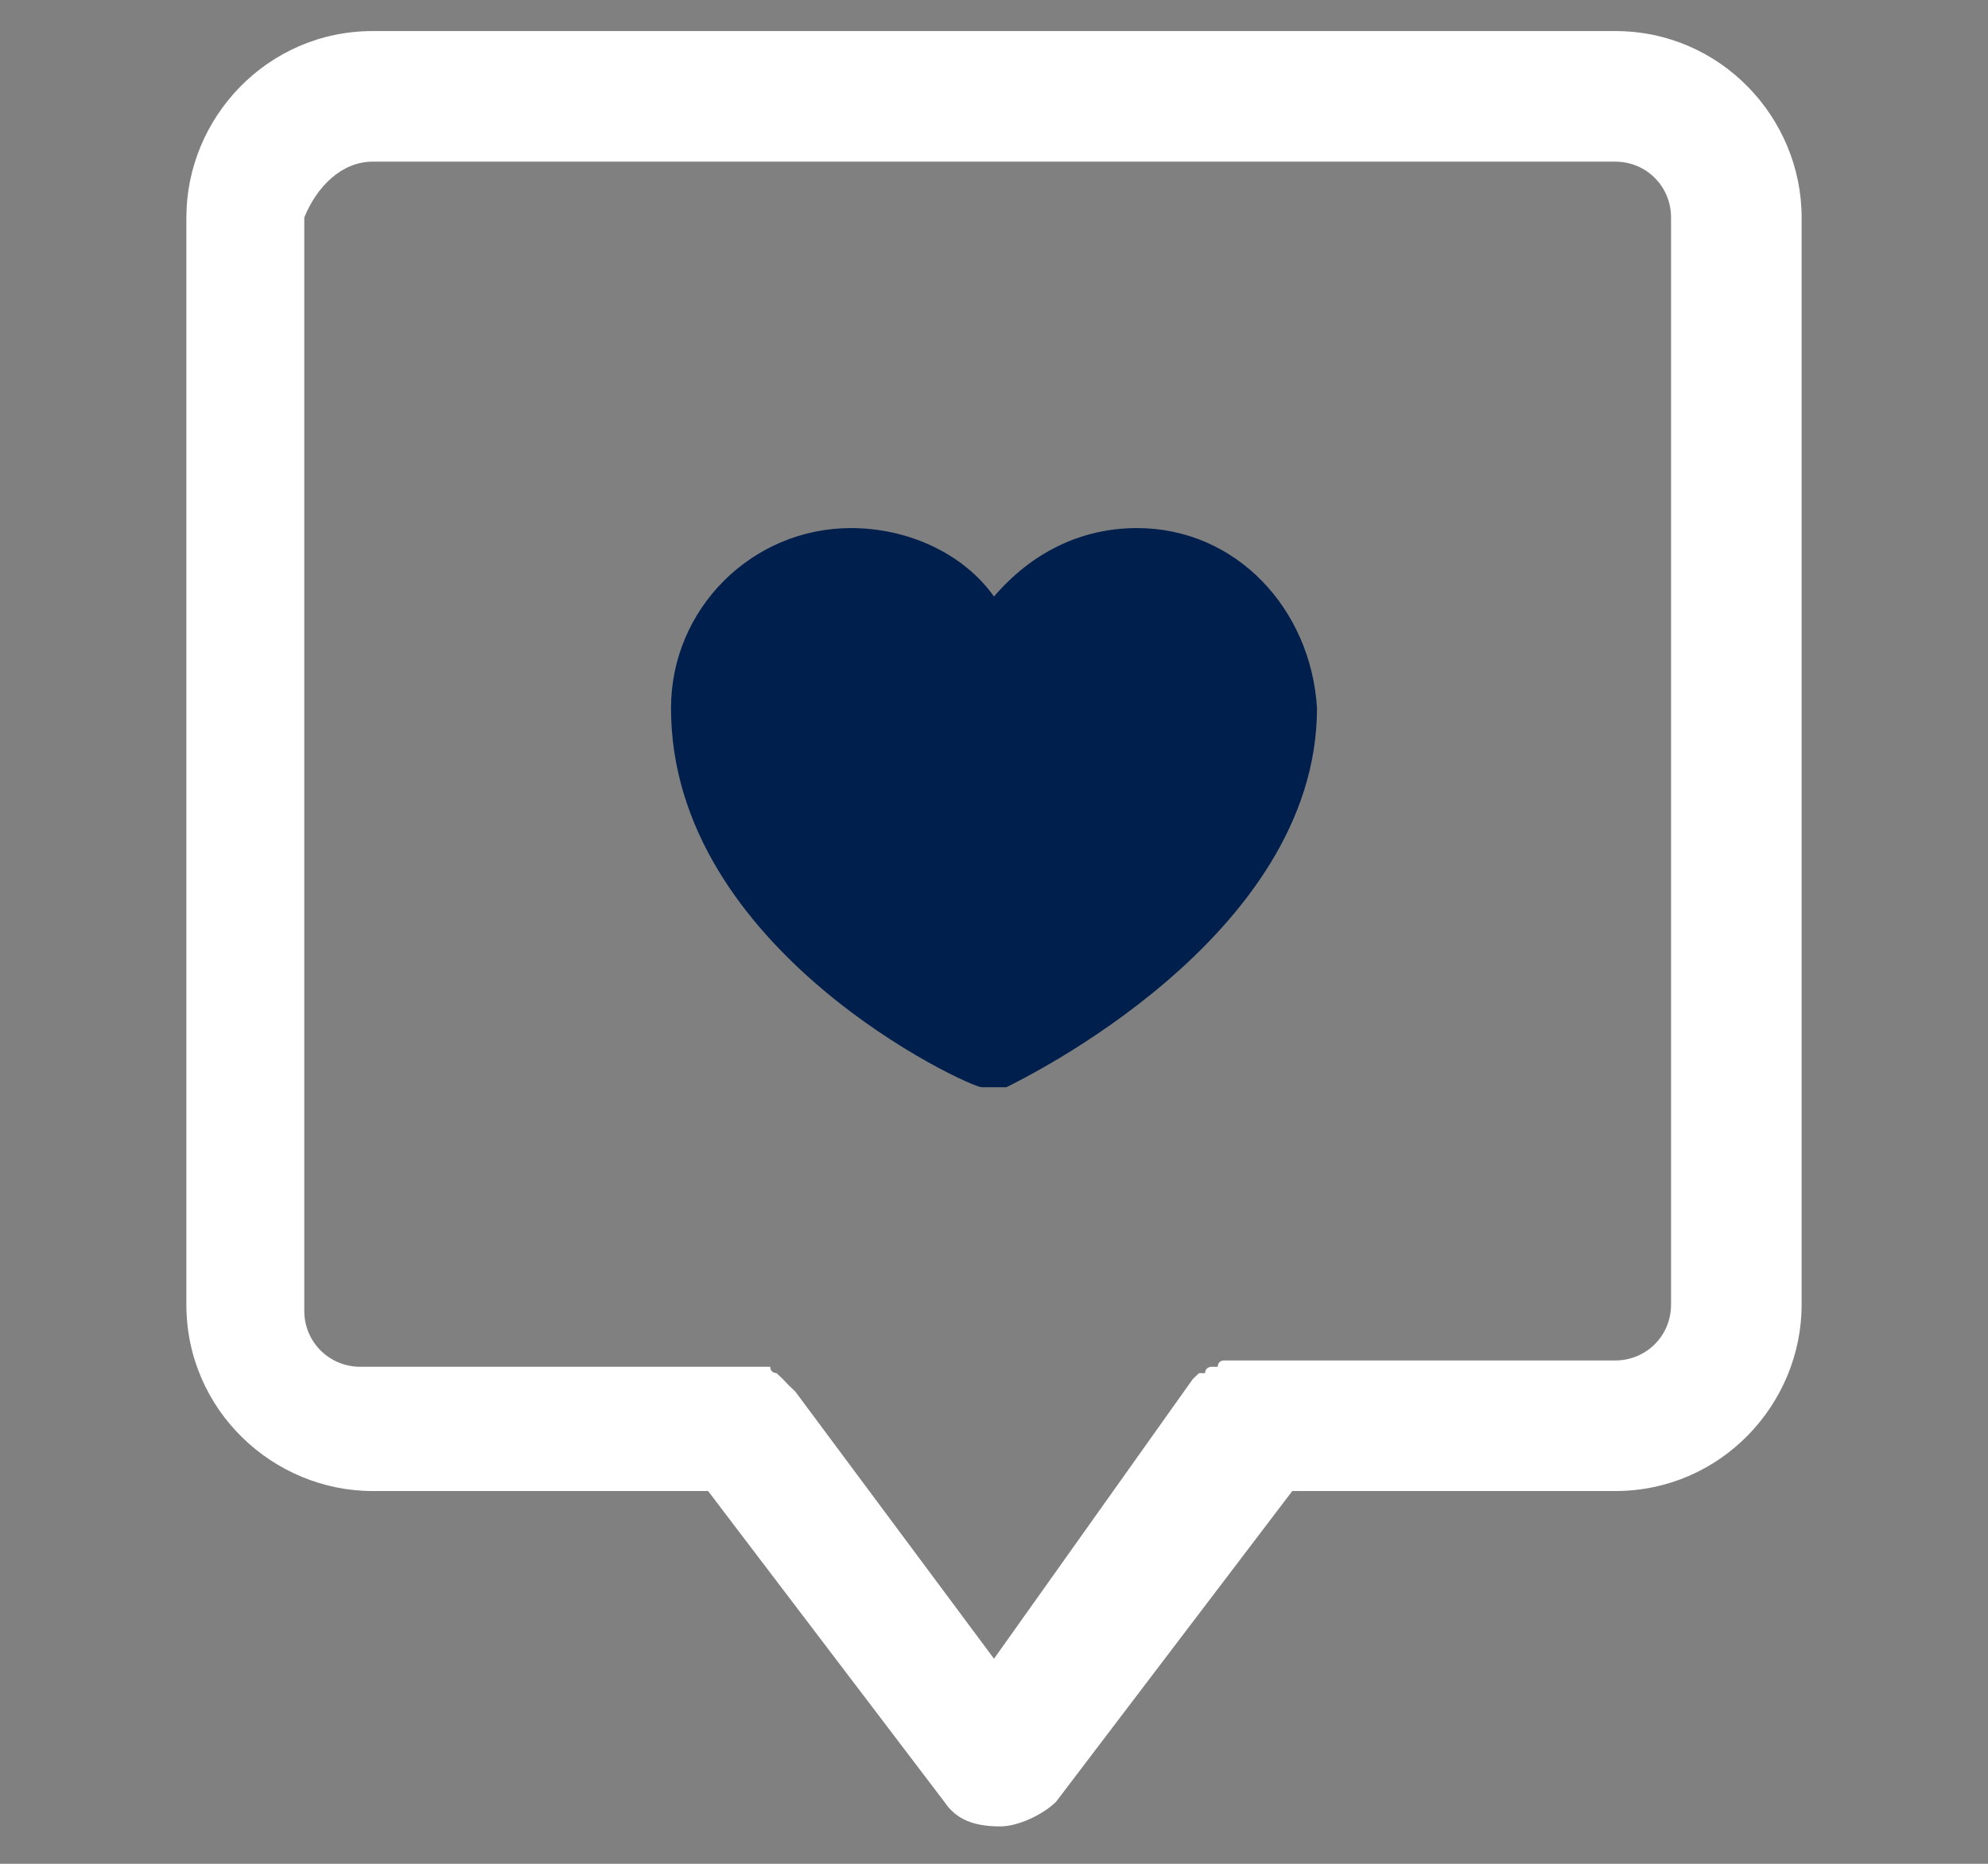 <?xml version="1.0" encoding="UTF-8"?>
<svg xmlns="http://www.w3.org/2000/svg" xmlns:xlink="http://www.w3.org/1999/xlink" width="32pt" height="30pt" viewBox="0 0 32 30" version="1.1">
<rect x="0" y="0" width="32" height="30" fill="#808080" stroke="none"/>
<g id="surface2">
<path style=" stroke:none;fill-rule:nonzero;fill:rgb(100%,100%,100%);fill-opacity:1;" d="M 26 0.5 L 6 0.5 C 4.301 0.5 3 1.898 3 3.5 L 3 21 C 3 22.699 4.398 24 6 24 L 11.398 24 L 15.199 29 C 15.398 29.301 15.699 29.398 16.102 29.398 C 16.398 29.398 16.801 29.199 17 29 L 20.801 24 L 26 24 C 27.699 24 29 22.602 29 21 L 29 3.5 C 29 1.898 27.699 0.5 26 0.5 Z M 20 21.898 C 20 21.898 19.898 21.898 20 21.898 C 19.898 21.898 19.801 21.898 19.801 21.898 C 19.801 21.898 19.699 21.898 19.699 21.898 C 19.699 21.898 19.602 21.898 19.602 22 C 19.602 22 19.5 22 19.5 22 C 19.5 22 19.398 22 19.398 22.102 L 19.301 22.102 C 19.301 22.102 19.301 22.102 19.199 22.199 L 16 26.699 L 12.801 22.398 L 12.699 22.301 C 12.699 22.301 12.699 22.301 12.602 22.199 C 12.602 22.199 12.602 22.199 12.5 22.102 C 12.5 22.102 12.398 22.102 12.398 22 C 12.398 22 12.398 22 12.301 22 C 12.301 22 12.199 22 12.199 22 C 12.199 22 12.102 22 12.102 22 C 12.102 22 12 22 12 22 C 12 22 11.898 22 11.898 22 L 5.801 22 C 5.301 22 4.898 21.602 4.898 21.102 L 4.898 3.5 C 5.102 3 5.5 2.602 6 2.602 L 26 2.602 C 26.5 2.602 26.898 3 26.898 3.5 L 26.898 21 C 26.898 21.5 26.5 21.898 26 21.898 L 20 21.898 C 20.102 21.898 20 21.898 20 21.898 Z M 20 21.898 "/>
<path style=" stroke:none;fill-rule:nonzero;fill:rgb(0%,12.157%,29.804%);fill-opacity:1;" d="M 18.301 8.5 C 17.398 8.5 16.602 8.898 16 9.602 C 15.5 8.898 14.602 8.5 13.699 8.5 C 12.102 8.5 10.801 9.801 10.801 11.398 C 10.801 15.301 15.602 17.5 15.801 17.5 C 15.801 17.5 15.898 17.5 16 17.5 C 16.102 17.5 16.102 17.5 16.199 17.5 C 16.398 17.398 21.199 15.102 21.199 11.398 C 21.102 9.801 19.898 8.5 18.301 8.5 Z M 18.301 8.5 "/>
</g>
</svg>
